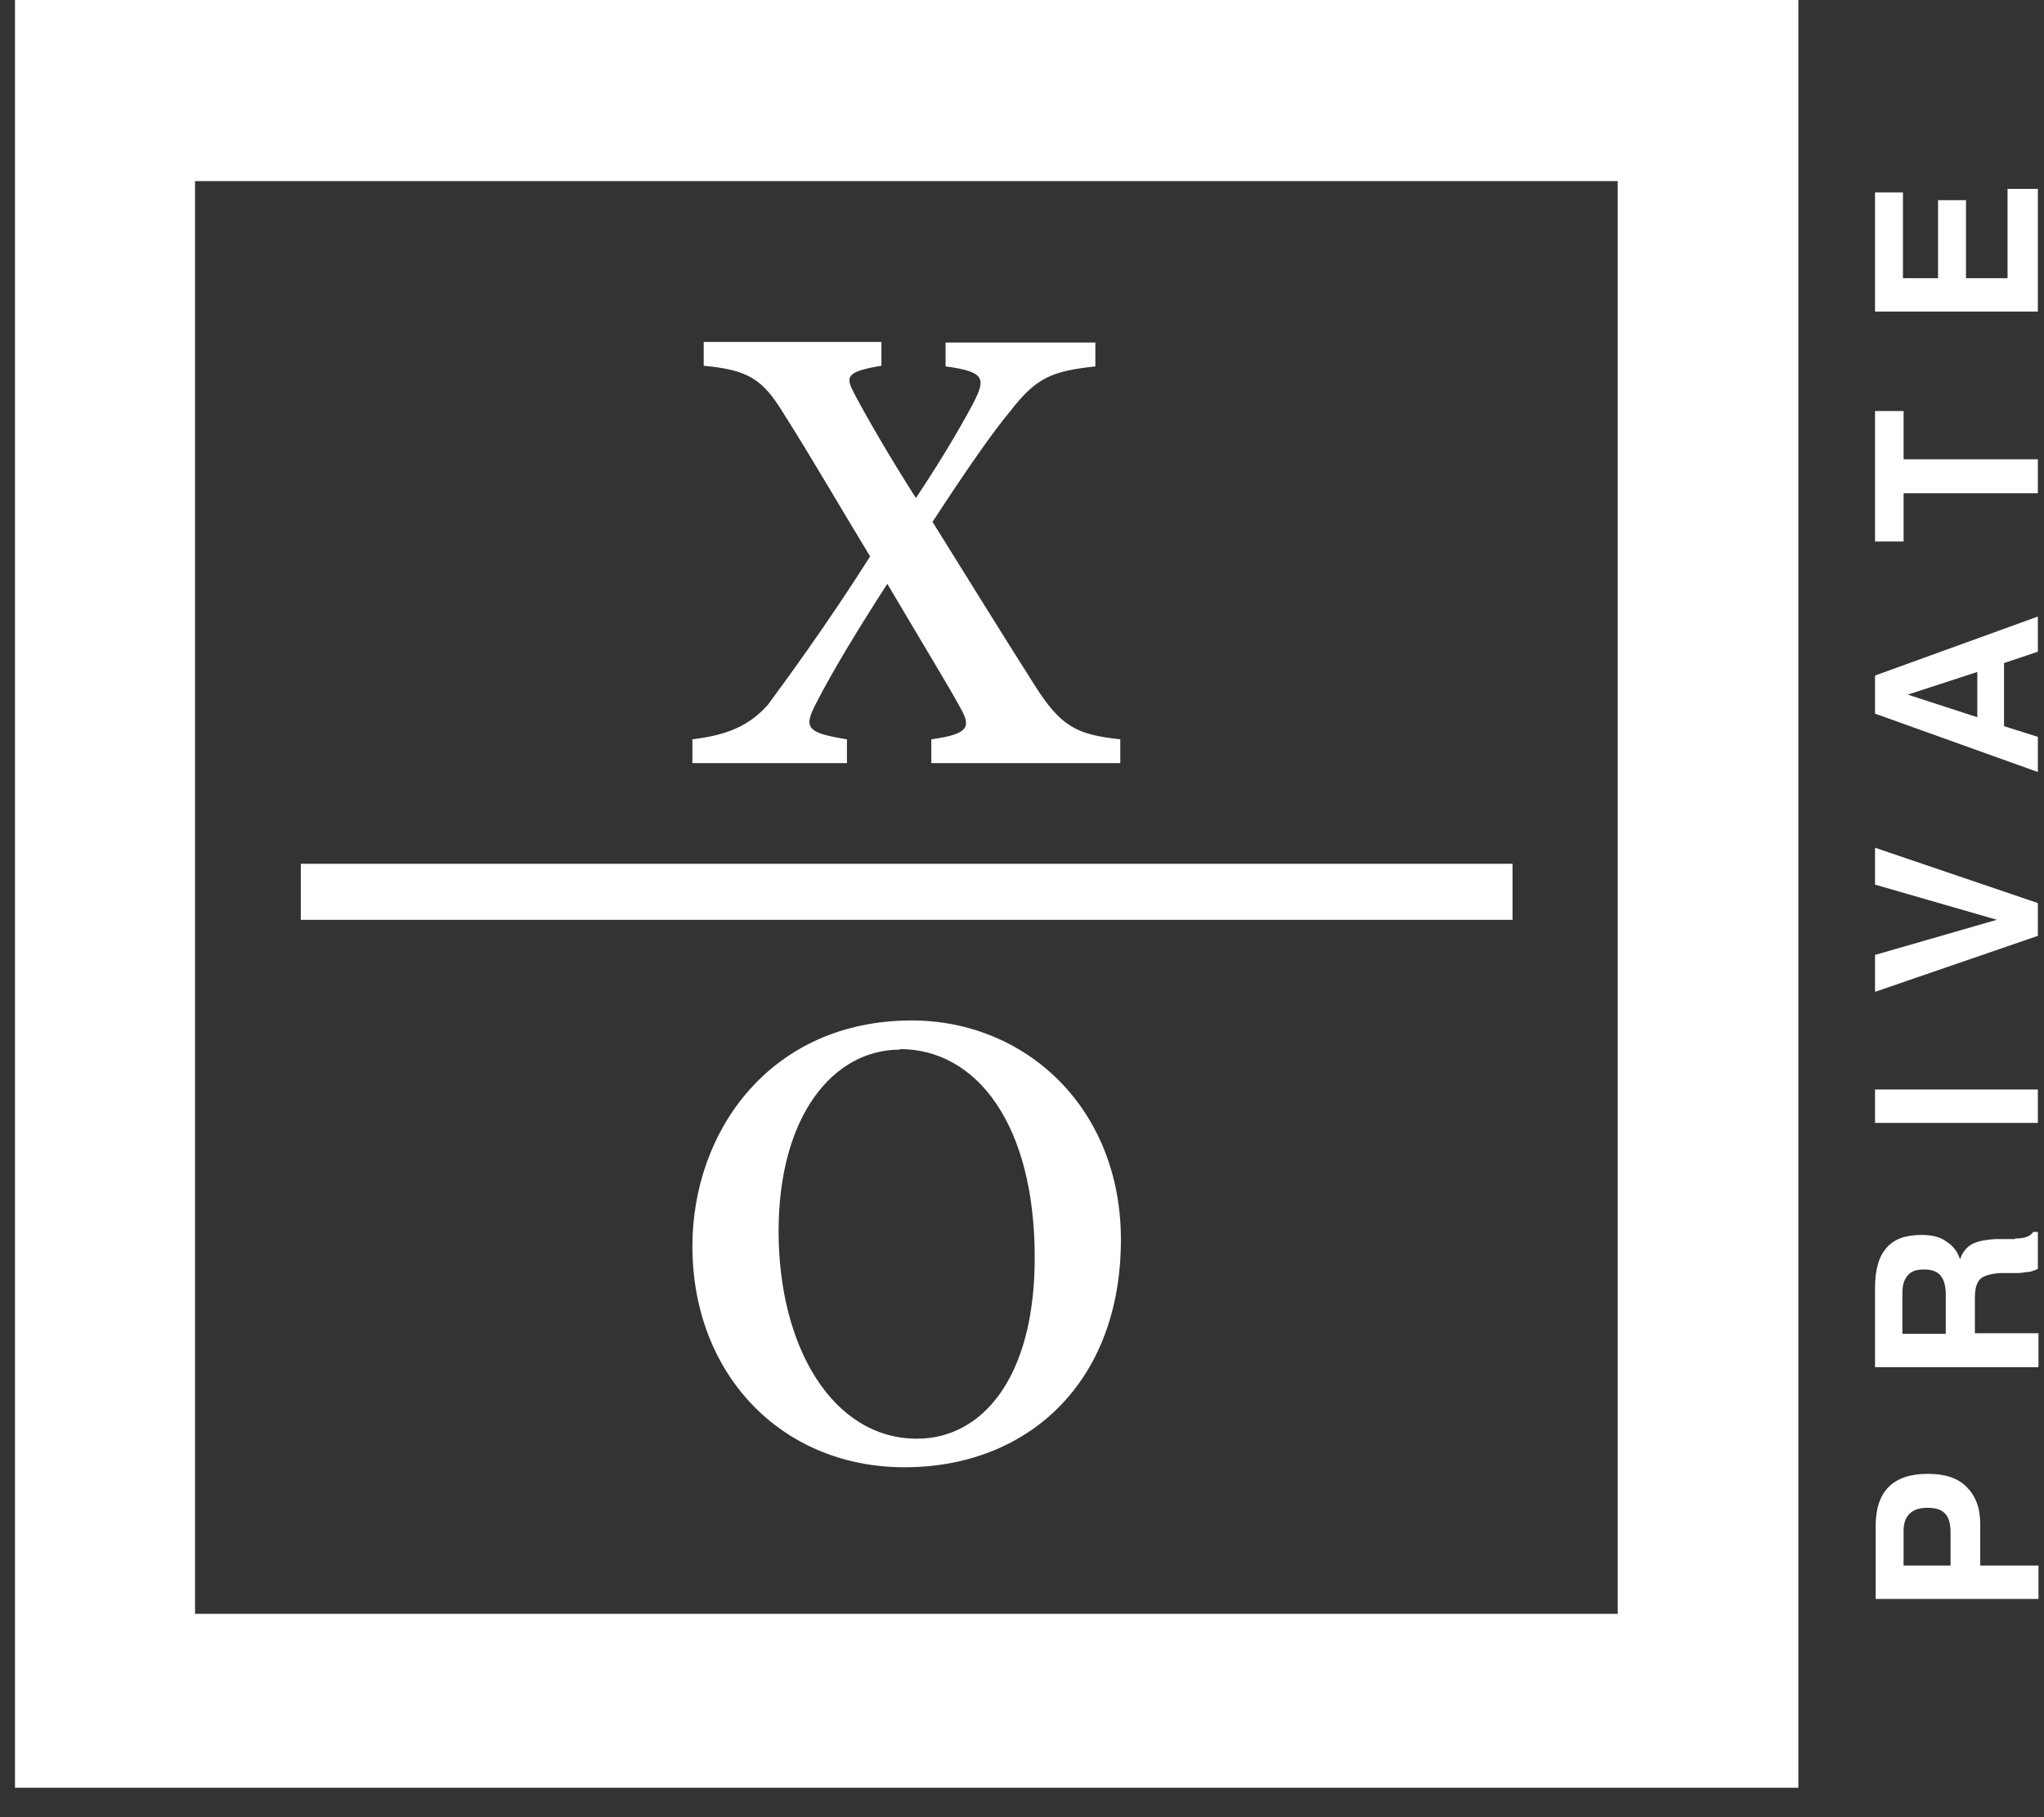 <svg width="36" height="32" viewBox="0 0 36 32" fill="none" xmlns="http://www.w3.org/2000/svg">
<rect x="0" y="0" width="36" height="32" fill="#333333" stroke="none"/>
<path fill-rule="evenodd" clip-rule="evenodd" d="M3.435 3.189H28.492V28.419H3.435V3.189ZM0.264 31.482H31.674V0H0.264V31.482Z" fill="white"/>
<path fill-rule="evenodd" clip-rule="evenodd" d="M19.731 13.438V13.019C18.957 12.935 18.685 12.798 18.214 12.053C17.628 11.13 17.052 10.197 16.424 9.19C17.062 8.214 17.481 7.616 17.795 7.238C18.256 6.64 18.538 6.536 19.292 6.452V6.032H16.654V6.452C17.345 6.546 17.366 6.661 17.146 7.092C16.874 7.606 16.497 8.224 16.131 8.77C15.67 8.046 15.293 7.396 15.042 6.924C14.896 6.64 14.885 6.546 15.524 6.441V6.021H12.394V6.441C13.179 6.515 13.43 6.672 13.807 7.291C14.299 8.067 14.77 8.885 15.325 9.798C14.561 11.005 13.818 12.012 13.525 12.41C13.2 12.777 12.813 12.945 12.195 13.019V13.438H14.917V13.019C14.205 12.903 14.142 12.819 14.383 12.368C14.655 11.833 15.126 11.057 15.628 10.281C16.372 11.54 16.727 12.117 16.895 12.431C17.104 12.788 17.094 12.924 16.403 13.019V13.438H19.721H19.731Z" fill="white"/>
<path fill-rule="evenodd" clip-rule="evenodd" d="M16.058 17.97C13.577 17.97 12.195 19.911 12.195 21.946C12.195 24.202 13.765 25.838 15.932 25.838C18.099 25.838 19.742 24.349 19.742 21.831C19.742 19.502 18.057 17.97 16.058 17.97ZM15.848 18.474C17.198 18.474 18.224 19.796 18.224 22.145C18.224 24.285 17.282 25.335 16.152 25.335C14.665 25.335 13.713 23.719 13.713 21.684C13.713 19.649 14.676 18.484 15.848 18.484V18.474Z" fill="white"/>
<path fill-rule="evenodd" clip-rule="evenodd" d="M34.354 27.569V26.992C34.354 26.835 34.323 26.719 34.26 26.657C34.197 26.583 34.092 26.552 33.946 26.552C33.81 26.552 33.705 26.583 33.632 26.657C33.559 26.73 33.527 26.824 33.527 26.961V27.569H34.354ZM34.877 27.569H35.903V28.157H33.035V26.877C33.035 26.573 33.108 26.342 33.265 26.184C33.422 26.027 33.653 25.954 33.956 25.954C34.26 25.954 34.48 26.027 34.637 26.184C34.794 26.342 34.877 26.552 34.877 26.835V27.559V27.569Z" fill="white"/>
<path fill-rule="evenodd" clip-rule="evenodd" d="M34.27 23.488V22.796C34.27 22.649 34.239 22.534 34.176 22.46C34.113 22.387 34.019 22.355 33.883 22.355C33.747 22.355 33.663 22.387 33.6 22.46C33.537 22.534 33.506 22.628 33.506 22.764V23.488H34.27ZM35.892 24.076H33.024V22.68C33.024 22.366 33.087 22.135 33.223 21.978C33.359 21.82 33.558 21.747 33.841 21.747C34.019 21.747 34.165 21.778 34.28 21.862C34.396 21.936 34.479 22.041 34.521 22.177C34.563 22.051 34.636 21.967 34.72 21.915C34.814 21.862 34.95 21.831 35.149 21.82H35.484C35.484 21.82 35.484 21.81 35.495 21.81C35.662 21.81 35.767 21.768 35.809 21.694H35.892V22.345C35.892 22.345 35.798 22.387 35.746 22.397C35.683 22.397 35.62 22.418 35.536 22.418H35.233C35.055 22.429 34.929 22.471 34.877 22.523C34.814 22.586 34.783 22.691 34.783 22.848V23.478H35.903V24.065L35.892 24.076Z" fill="white"/>
<path d="M35.892 19.186H33.024V19.774H35.892V19.186Z" fill="white"/>
<path fill-rule="evenodd" clip-rule="evenodd" d="M35.892 16.48L33.024 17.466V16.816L35.17 16.197L33.024 15.578V14.928L35.892 15.903V16.48Z" fill="white"/>
<path fill-rule="evenodd" clip-rule="evenodd" d="M33.6 12.232L34.825 12.63V11.833L33.6 12.232ZM33.024 12.578V11.896L35.892 10.857V11.476L35.296 11.676V12.788L35.892 12.976V13.595L33.024 12.567V12.578Z" fill="white"/>
<path fill-rule="evenodd" clip-rule="evenodd" d="M35.892 8.686H33.527V9.536H33.024V7.238H33.527V8.088H35.892V8.686Z" fill="white"/>
<path fill-rule="evenodd" clip-rule="evenodd" d="M35.892 5.487H33.024V3.389H33.516V4.899H34.134V3.525H34.626V4.899H35.358V3.326H35.892V5.487Z" fill="white"/>
<path d="M26.64 15.211H5.298V16.198H26.64V15.211Z" fill="white"/>
</svg>
